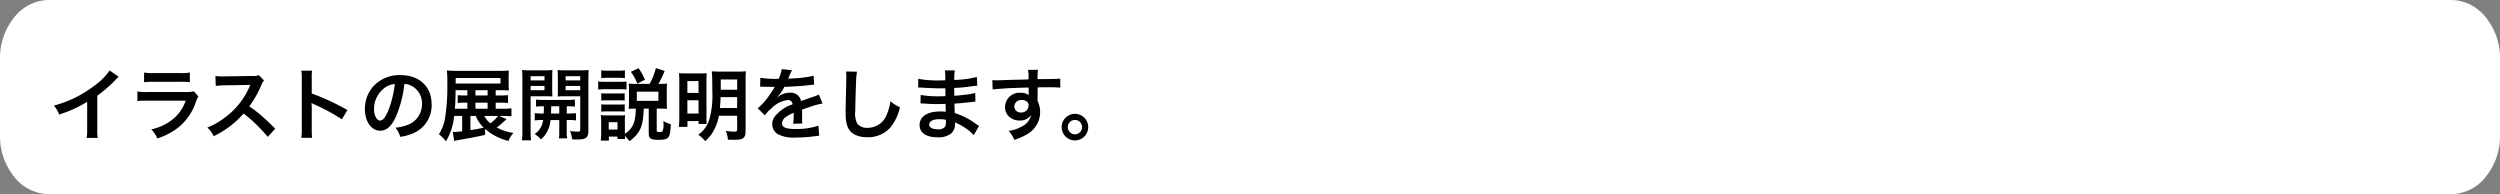 <svg xmlns="http://www.w3.org/2000/svg" width="477.699" height="37.103" preserveAspectRatio="none"><rect width="100%" height="100%" fill="#808080" stroke="none"/><g data-name="グループ 343886"><g data-name="グループ 256668"><g data-name="グループ 256667"><g data-name="グループ 256666"><g data-name="グループ 256665"><path data-name="パス 149824" d="M477.7 25.879V11.224a12.315 12.315 0 0 0-2.736-7.931A8.54 8.54 0 0 0 468.423 0H9.276a8.54 8.54 0 0 0-6.54 3.293A12.315 12.315 0 0 0 0 11.224v14.655a12.315 12.315 0 0 0 2.736 7.931 8.54 8.54 0 0 0 6.54 3.29h459.147a8.54 8.54 0 0 0 6.539-3.293 12.315 12.315 0 0 0 2.738-7.928Z" fill="#fff"/></g></g></g></g><g data-name="グループ 256669"><path data-name="パス 207474" d="M20.96 13.47a12 12 0 0 1-2.79 2.8 21.906 21.906 0 0 1-7.87 3.905 5.642 5.642 0 0 1 1 1.71 24.3 24.3 0 0 0 5.355-2.43v5.28a8.437 8.437 0 0 1-.09 1.615h2.1a11.347 11.347 0 0 1-.075-1.66v-6.4a26.525 26.525 0 0 0 3.54-3.09 6.179 6.179 0 0 1 .555-.525Zm6.57 2.235a11.535 11.535 0 0 1 1.725-.075h5.295a11.535 11.535 0 0 1 1.725.075V13.86a8.535 8.535 0 0 1-1.755.105h-5.235a8.535 8.535 0 0 1-1.755-.105Zm9.51 1.745a6.561 6.561 0 0 1-1.695.135H28.2a10.647 10.647 0 0 1-1.95-.105v1.83a15.259 15.259 0 0 1 1.92-.075h7.31a7.8 7.8 0 0 1-2.415 3.51A9.741 9.741 0 0 1 28.9 24.72a5.227 5.227 0 0 1 1.165 1.74 13.348 13.348 0 0 0 3.93-2.04 10.607 10.607 0 0 0 3.48-5.07 6.763 6.763 0 0 1 .42-.945Zm15.56 7.135c-1.82-1.755-1.82-1.755-2.2-2.085a23.249 23.249 0 0 0-2.77-2.175 19.866 19.866 0 0 0 2.34-4.14 2.885 2.885 0 0 1 .48-.81l-.99-1.02a3.249 3.249 0 0 1-1.335.165l-5.28.075h-.36a6.564 6.564 0 0 1-1.32-.09l.06 1.92a11.821 11.821 0 0 1 1.635-.12c4.725-.075 4.725-.075 4.965-.09l-.165.39a14.458 14.458 0 0 1-5.04 6.105 12.384 12.384 0 0 1-3 1.65 6.017 6.017 0 0 1 1.215 1.665 17.826 17.826 0 0 0 5.715-4.335 28.835 28.835 0 0 1 4.605 4.46Zm7.03 1.74a16.491 16.491 0 0 1-.06-1.665V20.7a7.755 7.755 0 0 0-.06-1.02 4.846 4.846 0 0 0 .51.255 35.489 35.489 0 0 1 5.31 2.865l1.05-1.77a44.069 44.069 0 0 0-6.81-3.165v-2.79a10.056 10.056 0 0 1 .06-1.575h-2.055a9.641 9.641 0 0 1 .09 1.53v9.62a10.1 10.1 0 0 1-.09 1.68Zm17.64-10.29a3.278 3.278 0 0 1 1.515.45 3.716 3.716 0 0 1 1.845 3.33 4.2 4.2 0 0 1-2.085 3.75 7.972 7.972 0 0 1-2.985.825 4.785 4.785 0 0 1 .915 1.76 9.807 9.807 0 0 0 2.355-.63 5.779 5.779 0 0 0 3.645-5.6c0-3.375-2.34-5.565-5.94-5.565a6.733 6.733 0 0 0-5.16 2.1 6.443 6.443 0 0 0-1.65 4.365c0 2.415 1.23 4.155 2.94 4.155 1.23 0 2.19-.885 3.045-2.82a21.7 21.7 0 0 0 1.56-6.12Zm-1.83.015a19.769 19.769 0 0 1-1.245 5.07c-.54 1.29-1.05 1.92-1.545 1.92-.66 0-1.185-.975-1.185-2.205a5.022 5.022 0 0 1 2.035-4.05 3.818 3.818 0 0 1 1.94-.735Zm19.95 6.1h.675c.63 0 1.155.03 1.665.075V20.7a11.566 11.566 0 0 1-1.695.075h-1.32V19.62h.84a14.794 14.794 0 0 1 1.515.06v-1.5a10.508 10.508 0 0 1-1.485.06h-.87v-1.005h.87c.6 0 1.155.015 1.65.045a10.612 10.612 0 0 1-.045-1.3v-1.17c0-.57.015-.93.045-1.335a17.2 17.2 0 0 1-1.74.06H87.35a17.342 17.342 0 0 1-1.965-.075 17.54 17.54 0 0 1 .09 2.385 38.193 38.193 0 0 1-.465 6.9 7.91 7.91 0 0 1-1.14 2.9A8.277 8.277 0 0 1 85.22 27a11.616 11.616 0 0 0 1.56-4.845h1.53v2.94c-.72.075-1.17.12-1.515.12h-.27l.255 1.71c.255-.06.33-.075.585-.12 2.655-.465 4.125-.75 5.325-1.035v-1.14a10.573 10.573 0 0 0 4.47 2.3 4.634 4.634 0 0 1 .96-1.53 9.6 9.6 0 0 1-3.21-1.04 9.815 9.815 0 0 0 1.245-1.035c.225-.18.255-.21.645-.555Zm-.21 0a6.972 6.972 0 0 1-1.47 1.41 4.055 4.055 0 0 1-1.17-1.41Zm-4.275 0a6.377 6.377 0 0 0 1.53 2.25c-1.485.3-1.695.345-2.55.465v-2.71ZM89.3 18.24h-.57a9.339 9.339 0 0 1-1.275-.06v1.5a9.769 9.769 0 0 1 1.275-.06h.57v1.155h-2.385c.09-1 .12-1.89.135-3.54h2.25v1.005Zm1.545 2.535V19.62h2.325v1.155Zm0-2.535v-1.005h2.325v1.005Zm-3.78-2.28v-1.05h8.565v1.05Zm16.68 5.73a13.585 13.585 0 0 1-1.56-.06v1.38a10.443 10.443 0 0 1 1.59-.075 3.648 3.648 0 0 1-1.605 2.67 6.78 6.78 0 0 1 1.2 1.035 5.393 5.393 0 0 0 1.815-3.7h1.68v2.2a7 7 0 0 1-.075 1.29h1.575a6.434 6.434 0 0 1-.075-1.28v-2.22h.225a10.754 10.754 0 0 1 1.545.075V21.63a13.456 13.456 0 0 1-1.545.06h-.225v-1.38a13.585 13.585 0 0 1 1.56.06v-1.35a10.6 10.6 0 0 1-1.56.075h-4.35a10.053 10.053 0 0 1-1.515-.075v1.35a13.074 13.074 0 0 1 1.5-.06c0 .69 0 .855-.03 1.38Zm3.12-1.38v1.38h-1.575c.03-.7.03-.7.03-1.38Zm-5.475-1.92h2.79c.525 0 .99.015 1.38.045a15.03 15.03 0 0 1-.045-1.35v-2.31c0-.525.015-.96.045-1.4a12.674 12.674 0 0 1-1.53.06h-2.73a13.624 13.624 0 0 1-1.545-.06 16.631 16.631 0 0 1 .06 1.68v9.9a13.262 13.262 0 0 1-.09 1.86h1.755a13.2 13.2 0 0 1-.09-1.83Zm0-3.825h2.655v.8h-2.655Zm0 1.86h2.655v.81h-2.655Zm11.04-1.38c0-.75.015-1.11.06-1.665a13.456 13.456 0 0 1-1.545.06h-2.865a13 13 0 0 1-1.53-.06c.03.435.045.825.045 1.4v2.31c0 .675 0 .915-.03 1.35.36-.03.84-.045 1.365-.045h2.94v6.37c0 .33-.09.39-.57.39a10.72 10.72 0 0 1-1.38-.12 5.384 5.384 0 0 1 .4 1.59c.5.03.705.03.975.03 1.68 0 2.13-.345 2.13-1.68Zm-4.35-.48h2.79v.8h-2.79Zm0 1.86h2.79v.81h-2.79Zm13.395 4.325a9.31 9.31 0 0 1-.24 2.34 3.921 3.921 0 0 1-1.835 2.47v-2.475a9.487 9.487 0 0 1 .045-1.08 6.208 6.208 0 0 1-.9.045h-2.73a6.092 6.092 0 0 1-1.005-.06 9.684 9.684 0 0 1 .06 1.17v2.235c0 .465-.03 1.005-.075 1.47h1.545V26.1h1.65v.465h1.44c-.01-.215-.01-.315-.03-.585a6.353 6.353 0 0 1 .87 1.005c2.06-1.535 2.63-2.79 2.73-6.235h.96v4.69c0 1.02.36 1.275 1.86 1.275 1.14 0 1.635-.135 1.9-.51s.36-.84.465-2.46a4.822 4.822 0 0 1-1.41-.63v.525a2.911 2.911 0 0 1-.195 1.455.721.721 0 0 1-.495.135c-.5 0-.6-.06-.6-.345V20.75h.84a10.507 10.507 0 0 1 1.125.06c-.03-.36-.045-.6-.045-1.035v-2.7c0-.42.015-.7.045-1.11a9.256 9.256 0 0 1-1.2.06h-.435a19.875 19.875 0 0 0 1.195-2.475l-1.68-.54a12.775 12.775 0 0 1-1.2 3.015h-2.745a10.27 10.27 0 0 1-1.26-.06 9.214 9.214 0 0 1 .06 1.17v2.6c0 .42-.015.735-.045 1.08a9.513 9.513 0 0 1 1.11-.06Zm-5.16 2.595h1.68v1.405h-1.68Zm5.37-5.835h4.125v1.77h-4.125Zm-6.795-2.58a9.356 9.356 0 0 1 1.215-.06h2.085a9.5 9.5 0 0 1 1.215.06v-1.5a6.789 6.789 0 0 1-1.215.075h-2.09a6.588 6.588 0 0 1-1.215-.075Zm-.585 2.19a8.965 8.965 0 0 1 1.195-.07h3.075a6.779 6.779 0 0 1 1.14.06v-1.54a7.891 7.891 0 0 1-1.2.06H115.5a6.608 6.608 0 0 1-1.2-.075Zm.585 2.1a7.6 7.6 0 0 1 .945-.045h2.61a7.39 7.39 0 0 1 .915.045v-1.4a6.6 6.6 0 0 1-.915.045h-2.61a7.6 7.6 0 0 1-.945-.045Zm0 2.115a7.492 7.492 0 0 1 .93-.045h2.6a7.432 7.432 0 0 1 .945.045v-1.4a6.855 6.855 0 0 1-.93.045h-2.6a7.6 7.6 0 0 1-.945-.045Zm8.34-6.105a11.08 11.08 0 0 0-1.215-2.2l-1.47.7a9.241 9.241 0 0 1 1.23 2.25Zm17.625 6.88v2.58c0 .39-.1.465-.63.465a9.959 9.959 0 0 1-1.545-.165 5.115 5.115 0 0 1 .4 1.695c.405.015.945.03 1.2.03 1.74 0 2.19-.345 2.19-1.68V15.27a14.385 14.385 0 0 1 .06-1.65 14.283 14.283 0 0 1-1.62.06h-3.24c-.8 0-1.14-.015-1.665-.06.075.63.105 1.74.105 3.735a17.3 17.3 0 0 1-.555 5.415 5.582 5.582 0 0 1-2.14 2.985 4.722 4.722 0 0 1 1.32 1.215 7.174 7.174 0 0 0 1.86-2.445 9.9 9.9 0 0 0 .78-2.415Zm0-3.555v2.085h-3.3c.075-.72.12-1.365.135-2.085Zm0-1.41h-3.135V15.18h3.135Zm-11.055 5.31a14.316 14.316 0 0 1-.09 1.785h1.65v-1.11h2.115v.555h1.545c-.015-.33-.03-.72-.03-1.53V15.35c0-.705.015-1.005.045-1.365-.39.03-.675.045-1.29.045h-2.37a20.42 20.42 0 0 1-1.635-.045 14.318 14.318 0 0 1 .06 1.545Zm1.545-6.96h2.13v2.265h-2.13Zm0 3.66h2.13v2.535h-2.13Zm13.9-2.58a1.657 1.657 0 0 1 .24-.015c.135 0 .135 0 .42.015.33 0 1.65.03 1.89.03 0 0 .2-.015.255-.015a.734.734 0 0 0-.12.195 19.868 19.868 0 0 1-1.8 2.565 9.19 9.19 0 0 1-1.35 1.335l1.365 1.35a6.745 6.745 0 0 1 1.3-1.365 5.071 5.071 0 0 1 3.075-1.545.823.823 0 0 1 .915.81 7.338 7.338 0 0 0-3.215 2.115 2.39 2.39 0 0 0-.66 1.665 2.175 2.175 0 0 0 1.095 1.935 6.442 6.442 0 0 0 3.345.63 27.206 27.206 0 0 0 3.84-.27 4.42 4.42 0 0 1 .69-.06l-.15-1.935a13.033 13.033 0 0 1-4.41.63c-1.815 0-2.535-.315-2.535-1.095a1.579 1.579 0 0 1 .78-1.23 9.116 9.116 0 0 1 1.44-.78v.36a11.876 11.876 0 0 1-.09 1.74l1.74-.045a6.159 6.159 0 0 1-.045-.8c0-.105 0-.24.015-.5v-.6c0-.21 0-.21-.015-.6v-.155q1.935-.675 2.25-.765a13.241 13.241 0 0 1 1.665-.4l-.705-1.725a4.686 4.686 0 0 1-1.11.45q-.562.18-2.295.81a1.973 1.973 0 0 0-2.145-1.59 3.626 3.626 0 0 0-2.115.675l-.3.225-.015-.03a7.762 7.762 0 0 0 1.38-1.995c1.515-.045 3.42-.165 4.515-.3.765-.09.765-.09 1.185-.12l-.1-1.71a20.264 20.264 0 0 1-3.93.51c-.825.045-.825.045-.945.06.03-.06.06-.1.135-.27a11.455 11.455 0 0 1 .6-1.35l-1.965-.21a5.94 5.94 0 0 1-.6 1.86 18.126 18.126 0 0 1-3.48-.2Zm16.41-2.91a7.46 7.46 0 0 1 .06 1.02c0 .21 0 .525-.015.975-.09 3.765-.12 5.265-.12 6.045 0 2.01.435 3.165 1.47 3.855a4.89 4.89 0 0 0 2.625.66 5.677 5.677 0 0 0 4.5-1.905 9.24 9.24 0 0 0 1.785-3.825 6.478 6.478 0 0 1-1.815-1.155 10.056 10.056 0 0 1-.69 2.52 3.859 3.859 0 0 1-3.63 2.565 2.375 2.375 0 0 1-2.01-.78 4.169 4.169 0 0 1-.39-2.415c0-1.065.09-4.11.15-5.505a13.711 13.711 0 0 1 .18-2.025Zm25.425 10.4c-.21-.12-.285-.18-.54-.345a13.417 13.417 0 0 0-4.11-2.115c-.015-.36-.015-.36-.06-1.815.585-.03.81-.045 1.02-.06 1.125-.105 1.8-.18 2.025-.21.345-.045.72-.09.975-.105l-.045-1.65a11.1 11.1 0 0 1-1.86.33c-1.38.15-1.38.15-2.13.2-.015-.93-.015-1.11-.03-1.485 1.32-.075 1.9-.12 3.225-.3a9.382 9.382 0 0 1 1.185-.135l-.075-1.665a20.294 20.294 0 0 1-4.32.57 9.3 9.3 0 0 1 .105-1.83h-1.9a10.7 10.7 0 0 1 .075 1.89c-.375.015-.885.03-1.125.03a19.724 19.724 0 0 1-4.035-.315l-.015 1.665h.24c.045 0 .165 0 .33.015 1.005.075 2.94.15 3.675.15.225 0 .465 0 .945-.015.015.855.015 1.365.015 1.5-.42.015-.93.03-1.23.03a19.342 19.342 0 0 1-3.5-.255l-.03 1.62c.225 0 .375 0 .57.015 1.245.09 1.8.105 2.715.105.315 0 .78-.015 1.5-.03.015.6.015.6.03.81v.33a2.89 2.89 0 0 1 .015.36 7.837 7.837 0 0 0-1.005-.06c-2.52 0-4 .96-4 2.6 0 1.485 1.26 2.34 3.45 2.34a3.993 3.993 0 0 0 2.475-.645 2.34 2.34 0 0 0 .84-2.025V23.4a6.675 6.675 0 0 1 .81.375 10.121 10.121 0 0 1 2.775 2.04Zm-6.33-1.155v.36a1.9 1.9 0 0 1-.18.96 1.558 1.558 0 0 1-1.305.48c-1.065 0-1.71-.345-1.71-.9 0-.645.735-1.035 1.95-1.035a5.265 5.265 0 0 1 1.25.13Zm17.52-5.235V16.7c1.185-.03 1.455-.03 1.815-.03 1.245 0 1.965.03 2.52.075l-.015-1.725c-.555.06-1.725.09-4.335.1a11.793 11.793 0 0 1 .075-1.785l-1.89.015a8.139 8.139 0 0 1 .09 1.815c-.78.03-.78.03-1.275.045-1.23.03-1.38.03-2.355.06-1.935.075-2.175.075-2.55.075a6.532 6.532 0 0 1-.735-.03l.06 1.785c.4-.06.4-.06 2.67-.225.66-.045 2.07-.09 4.215-.15 0 .4 0 1.245.015 1.275a.618.618 0 0 0 .015.18 2.507 2.507 0 0 0-1.56-.45 2.761 2.761 0 0 0-2.985 2.73 2.344 2.344 0 0 0 1.035 2.025 2.764 2.764 0 0 0 1.74.54 2.471 2.471 0 0 0 2.2-1.065 3.157 3.157 0 0 1-1.74 2.19 7.079 7.079 0 0 1-2.55.87 4.923 4.923 0 0 1 1.065 1.7 10.486 10.486 0 0 0 2.715-1.23 4.813 4.813 0 0 0 2.235-4.05 4.565 4.565 0 0 0-.48-2.115c0-.18-.015-.3-.015-.36Zm-1.72 2.47a1.367 1.367 0 0 1-1.47 1.35 1.184 1.184 0 0 1-1.275-1.185 1.314 1.314 0 0 1 1.4-1.2c.82 0 1.345.405 1.345 1.035Zm8.85 1.605a2.541 2.541 0 0 0-2.535 2.535 2.545 2.545 0 0 0 2.535 2.55 2.545 2.545 0 0 0 2.535-2.55 2.532 2.532 0 0 0-2.535-2.535Zm0 1.17a1.37 1.37 0 0 1 1.365 1.365 1.373 1.373 0 0 1-1.365 1.38 1.373 1.373 0 0 1-1.365-1.38 1.37 1.37 0 0 1 1.365-1.365Z"/></g></g></svg>